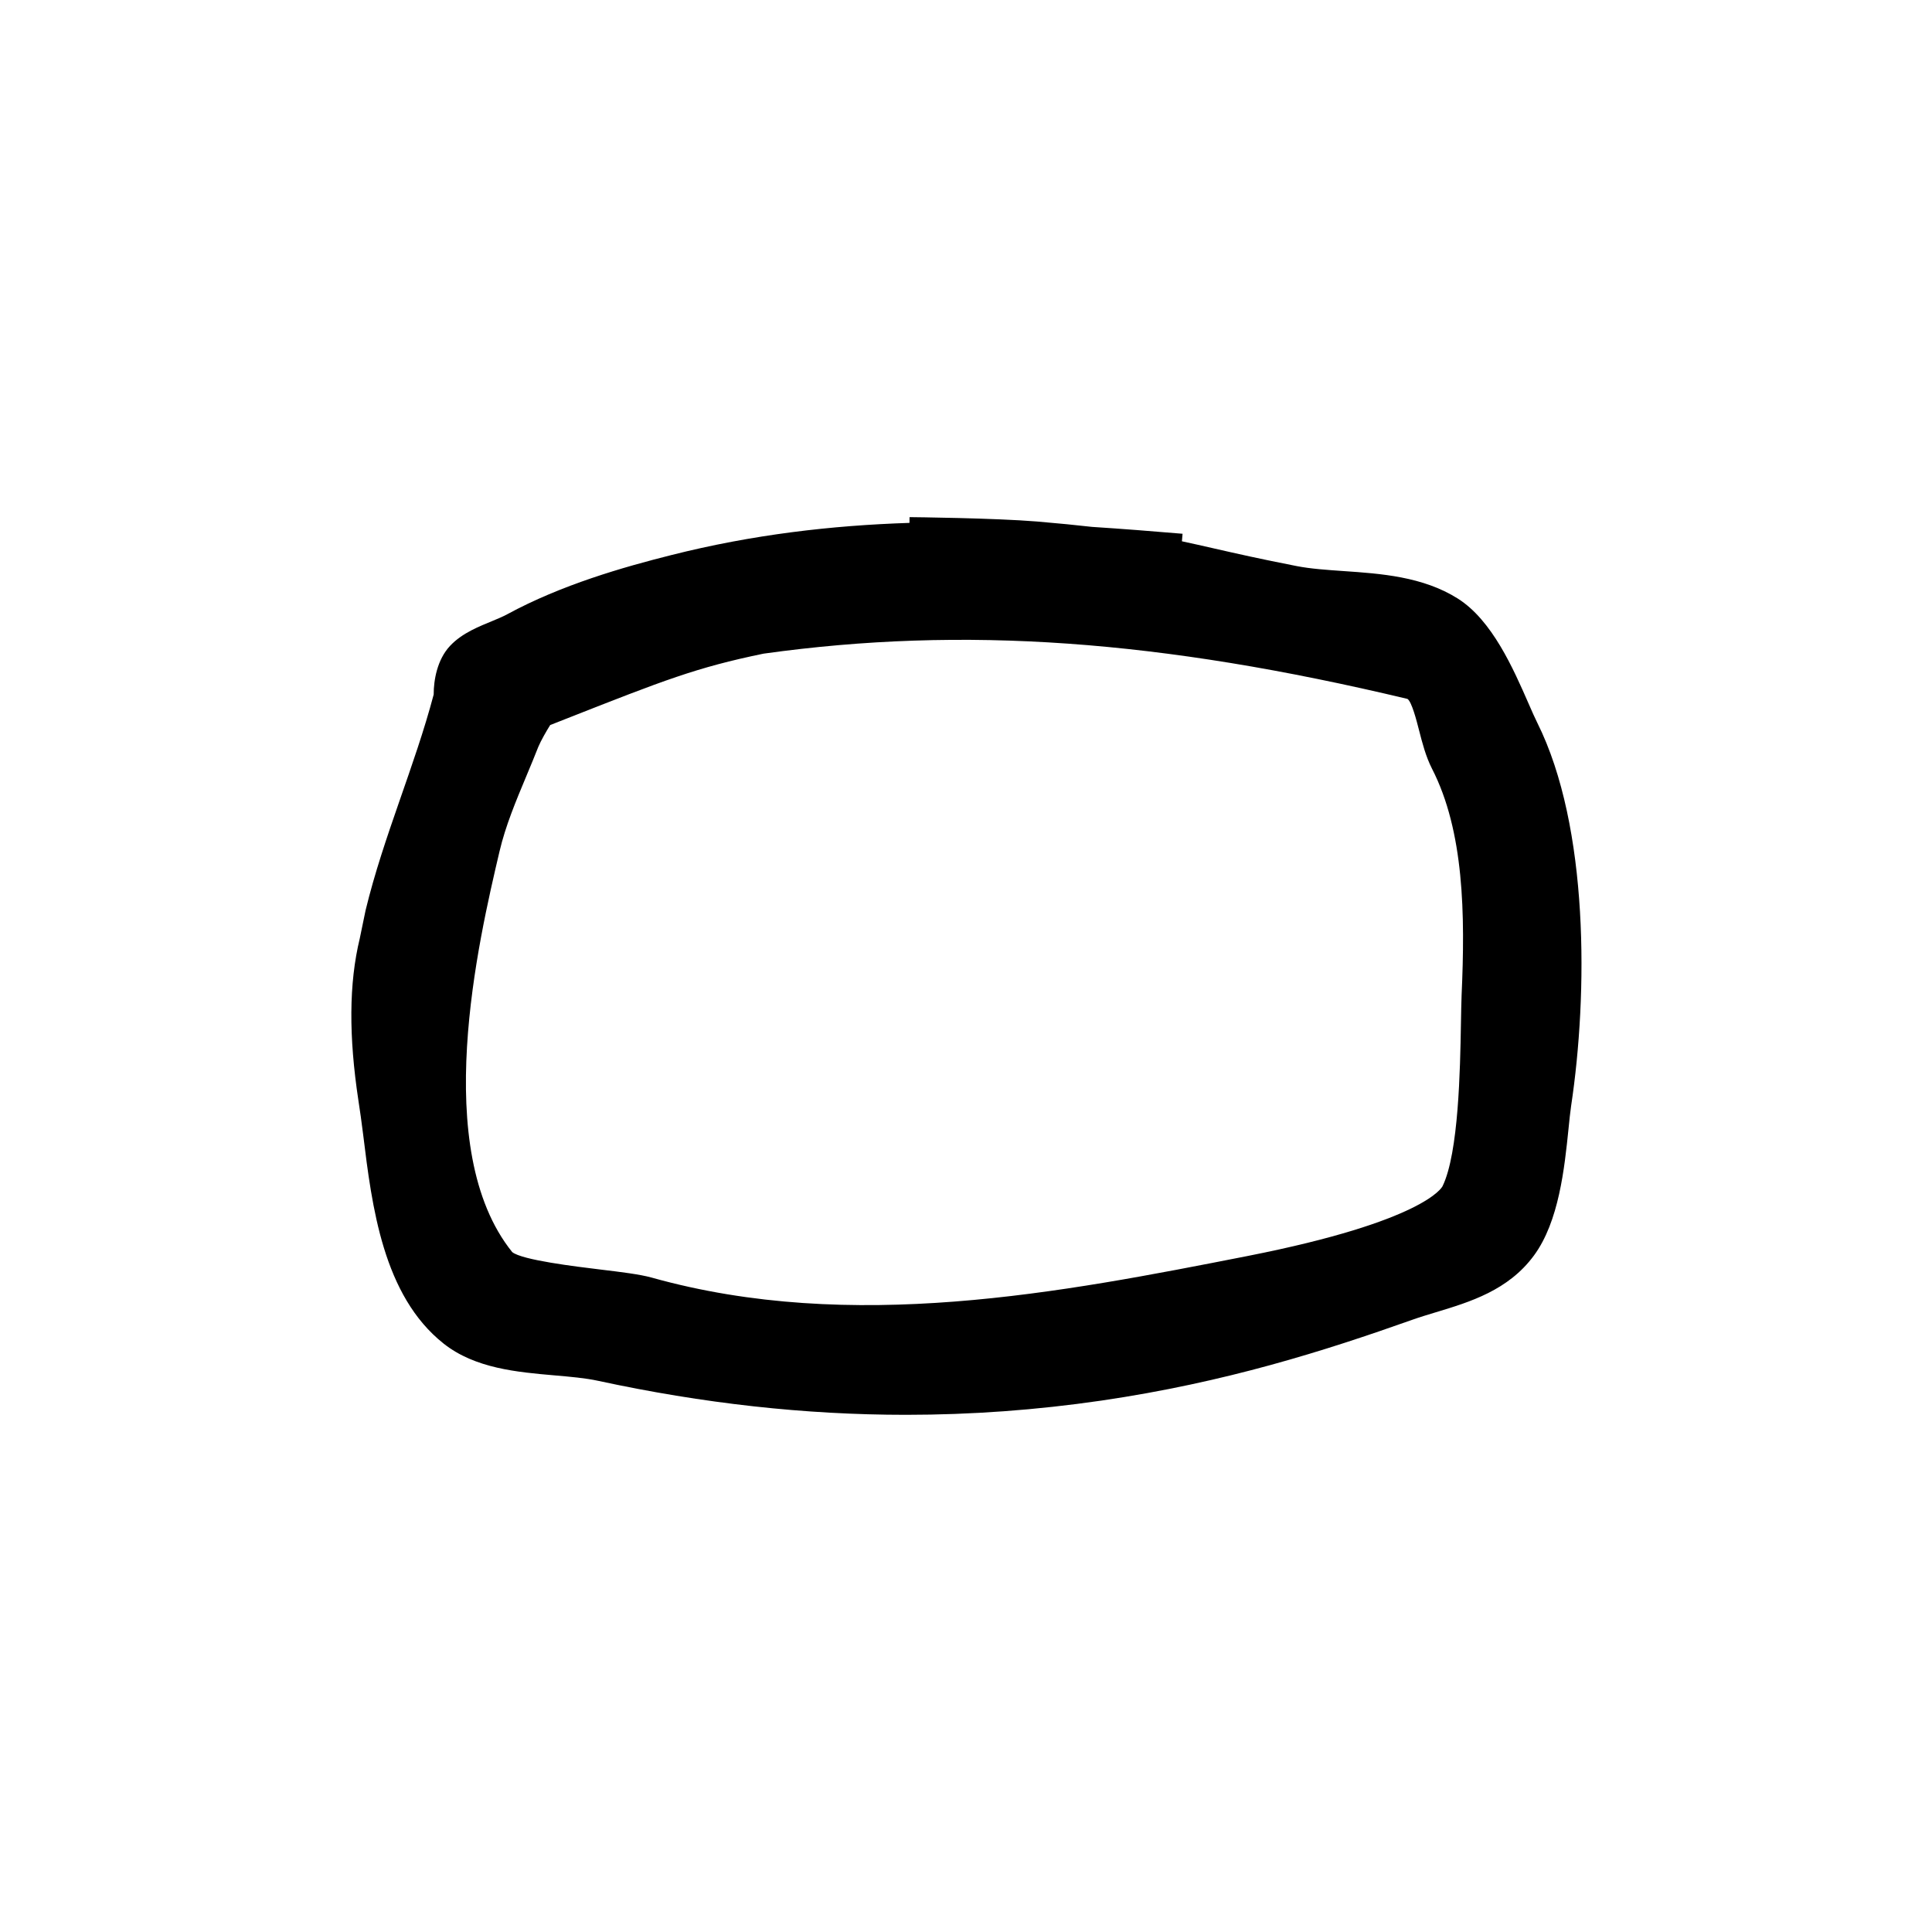 <?xml version="1.0" encoding="UTF-8"?>
<!-- Uploaded to: ICON Repo, www.iconrepo.com, Generator: ICON Repo Mixer Tools -->
<svg fill="#000000" width="800px" height="800px" version="1.1" viewBox="144 144 512 512" xmlns="http://www.w3.org/2000/svg">
 <path d="m551.4 335.55c-0.672-1.34-1.426-3.078-2.293-5.055-4.09-9.344-9.691-22.148-18.809-27.891-9.25-5.82-20.414-6.59-30.258-7.266-4.473-0.312-8.699-0.598-12.379-1.316-9.574-1.859-16.258-3.387-22.148-4.727-2.906-0.664-5.598-1.273-8.293-1.848l0.168-1.996c-8.012-0.676-15.996-1.305-23.98-1.82-4.195-0.48-8.973-0.945-14.582-1.426-11.176-0.922-32.875-1.152-33.789-1.16l-0.016 1.523c-20.676 0.672-41.598 3.098-63.117 8.531-12.676 3.188-29.074 7.856-43.523 15.707-1.168 0.629-2.43 1.148-3.68 1.668-3.559 1.492-8.152 3.184-11.457 6.711-3.422 3.668-4.312 9.137-4.312 12.754v0.105c-5.039 19.07-13.297 37.594-18.047 57.188l-1.543 7.465c-2.898 11.949-2.922 25.977-0.367 42.895 0.43 2.793 0.871 5.859 1.266 9.094 2.328 19.008 5.254 42.676 21.352 55.402 8.328 6.574 19.523 7.543 29.383 8.402 4.195 0.363 8.176 0.711 11.523 1.438 27.836 6.016 54.852 9.012 81.582 9.012 17.348 0 34.586-1.258 51.852-3.777 32.898-4.828 59.066-13.156 82.43-21.441 2.016-0.711 4.106-1.34 6.207-1.977 8.973-2.711 19.145-5.785 25.938-15.02 6.644-9.012 8.102-23.23 9.168-33.613 0.23-2.293 0.441-4.359 0.684-6.019 4.461-29.598 4.793-73.949-8.957-101.54zm-267.85 13.969c1.082-2.594 2.16-5.168 3.109-7.602 0.676-1.617 2.172-4.231 3.148-5.773l4.144-1.633c26.023-10.242 34.566-13.609 52.402-17.289 53.098-7.402 104.99-3.672 170.64 11.996 1.125 0.711 2.438 5.828 3.066 8.293 0.875 3.406 1.777 6.922 3.422 10.172 8.531 16.602 8.82 38.641 7.859 60.039-0.082 2.062-0.121 4.644-0.176 7.566-0.207 11.984-0.598 34.289-4.875 43.066-0.18 0.371-5.019 9.285-51.426 18.449l-0.605 0.121c-48.98 9.609-104.49 20.512-157.58 5.644-3.168-0.871-7.949-1.449-13.492-2.121-6.75-0.816-20.801-2.519-23.438-4.625-21.914-27.223-8.918-82.578-3.367-106.21 1.574-6.707 4.289-13.211 7.168-20.09z"/>
</svg>